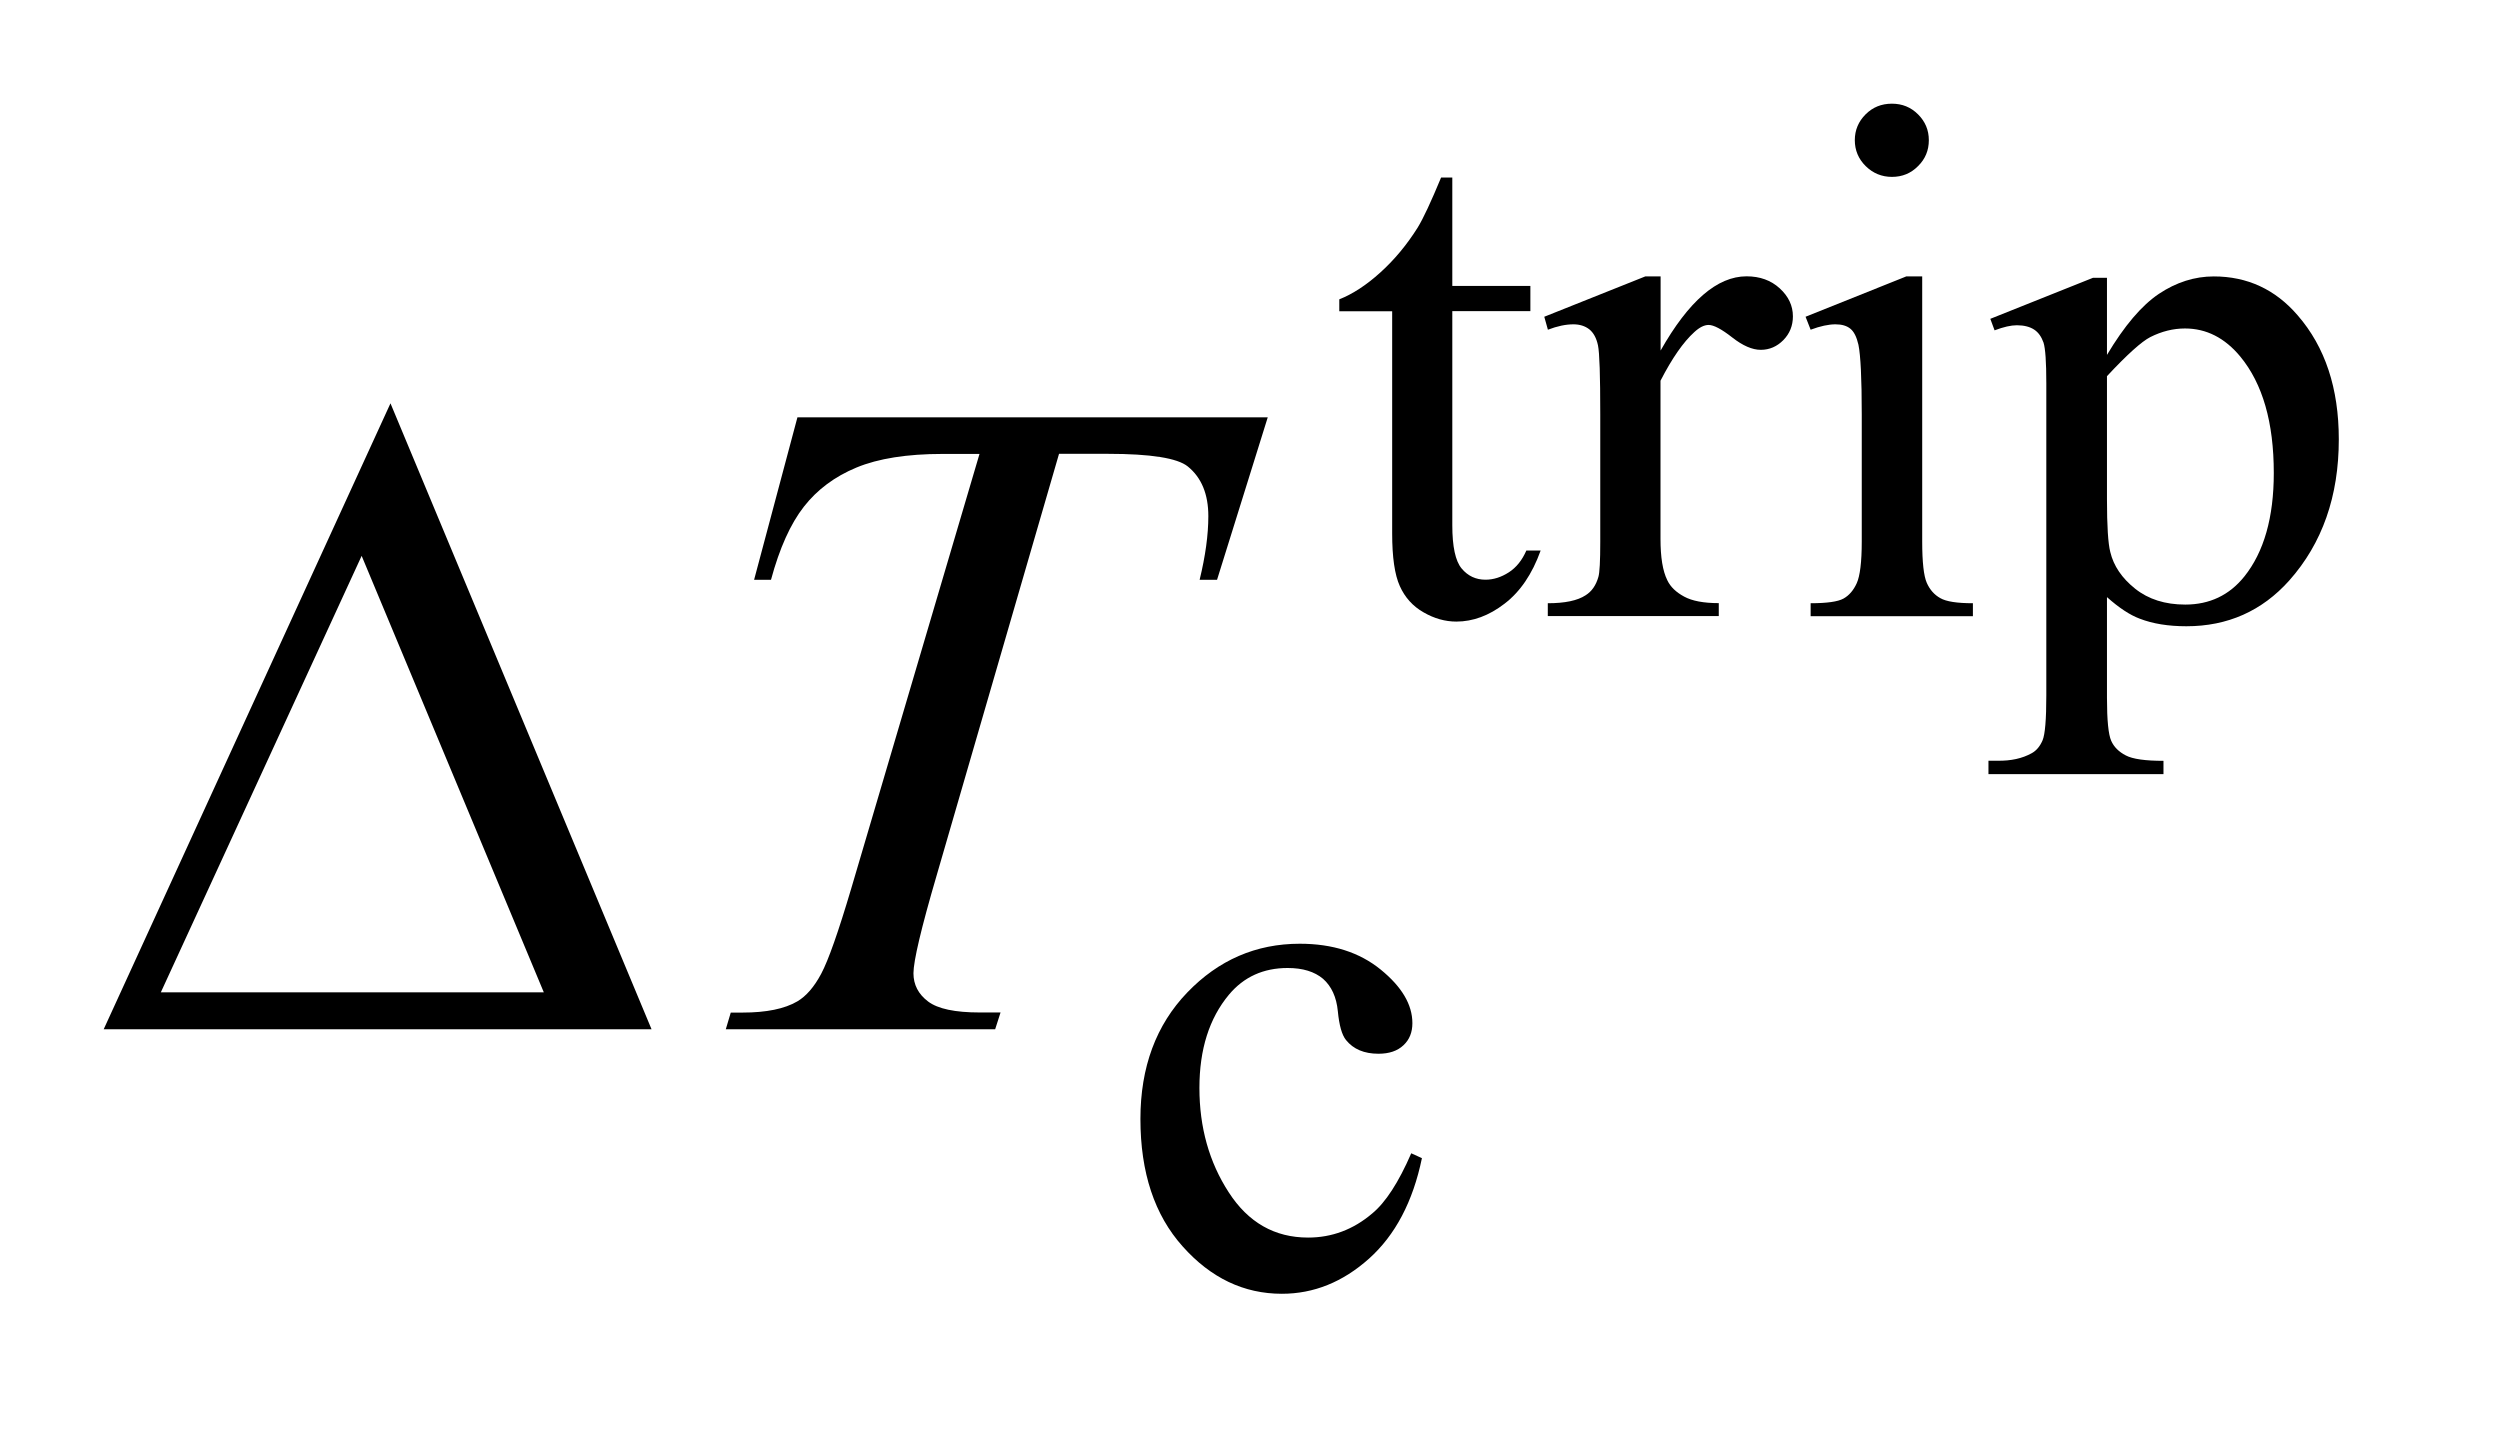 <?xml version="1.0" encoding="UTF-8"?>
<!DOCTYPE svg PUBLIC '-//W3C//DTD SVG 1.0//EN'
          'http://www.w3.org/TR/2001/REC-SVG-20010904/DTD/svg10.dtd'>
<svg stroke-dasharray="none" shape-rendering="auto" xmlns="http://www.w3.org/2000/svg" font-family="'Dialog'" text-rendering="auto" width="38" fill-opacity="1" color-interpolation="auto" color-rendering="auto" preserveAspectRatio="xMidYMid meet" font-size="12px" viewBox="0 0 38 22" fill="black" xmlns:xlink="http://www.w3.org/1999/xlink" stroke="black" image-rendering="auto" stroke-miterlimit="10" stroke-linecap="square" stroke-linejoin="miter" font-style="normal" stroke-width="1" height="22" stroke-dashoffset="0" font-weight="normal" stroke-opacity="1"
><!--Generated by the Batik Graphics2D SVG Generator--><defs id="genericDefs"
  /><g
  ><defs id="defs1"
    ><clipPath clipPathUnits="userSpaceOnUse" id="clipPath1"
      ><path d="M-1 -1 L22.557 -1 L22.557 12.478 L-1 12.478 L-1 -1 Z"
      /></clipPath
      ><clipPath clipPathUnits="userSpaceOnUse" id="clipPath2"
      ><path d="M-0 -0 L-0 11.478 L21.558 11.478 L21.558 -0 Z"
      /></clipPath
    ></defs
    ><g transform="scale(1.576,1.576) translate(1,1)"
    ><path d="M13.007 0.712 L13.007 1.758 L13.76 1.758 L13.76 2.001 L13.007 2.001 L13.007 4.066 C13.007 4.272 13.037 4.411 13.097 4.483 C13.157 4.555 13.234 4.591 13.327 4.591 C13.404 4.591 13.479 4.567 13.552 4.52 C13.625 4.473 13.681 4.402 13.721 4.31 L13.859 4.31 C13.777 4.538 13.661 4.708 13.51 4.823 C13.361 4.938 13.205 4.995 13.046 4.995 C12.938 4.995 12.832 4.965 12.73 4.906 C12.626 4.847 12.55 4.762 12.501 4.653 C12.451 4.543 12.427 4.373 12.427 4.144 L12.427 2.002 L11.917 2.002 L11.917 1.887 C12.046 1.836 12.178 1.75 12.313 1.628 C12.448 1.506 12.568 1.362 12.673 1.195 C12.727 1.107 12.802 0.946 12.899 0.712 L13.007 0.712 Z" stroke="none" clip-path="url(#clipPath2)"
    /></g
    ><g transform="matrix(1.576,0,0,1.576,1.576,1.576)"
    ><path d="M15.016 1.665 L15.016 2.381 C15.286 1.904 15.562 1.665 15.845 1.665 C15.974 1.665 16.081 1.704 16.165 1.781 C16.249 1.858 16.292 1.948 16.292 2.051 C16.292 2.141 16.261 2.218 16.2 2.28 C16.139 2.342 16.066 2.374 15.982 2.374 C15.9 2.374 15.808 2.334 15.706 2.254 C15.604 2.174 15.528 2.134 15.479 2.134 C15.437 2.134 15.391 2.157 15.341 2.203 C15.236 2.298 15.127 2.454 15.015 2.672 L15.015 4.198 C15.015 4.374 15.036 4.507 15.081 4.597 C15.111 4.66 15.165 4.712 15.243 4.754 C15.32 4.796 15.431 4.817 15.577 4.817 L15.577 4.942 L13.928 4.942 L13.928 4.818 C14.092 4.818 14.214 4.793 14.293 4.741 C14.352 4.704 14.393 4.645 14.416 4.564 C14.428 4.524 14.434 4.412 14.434 4.227 L14.434 2.993 C14.434 2.622 14.427 2.402 14.412 2.331 C14.397 2.26 14.369 2.209 14.328 2.176 C14.287 2.144 14.235 2.128 14.175 2.128 C14.102 2.128 14.02 2.145 13.929 2.18 L13.894 2.055 L14.868 1.666 L15.016 1.666 Z" stroke="none" clip-path="url(#clipPath2)"
    /></g
    ><g transform="matrix(1.576,0,0,1.576,1.576,1.576)"
    ><path d="M17.539 1.665 L17.539 4.223 C17.539 4.423 17.554 4.555 17.583 4.621 C17.612 4.687 17.656 4.737 17.714 4.769 C17.771 4.802 17.876 4.818 18.028 4.818 L18.028 4.943 L16.463 4.943 L16.463 4.818 C16.62 4.818 16.726 4.803 16.78 4.773 C16.834 4.743 16.877 4.693 16.908 4.624 C16.939 4.555 16.956 4.421 16.956 4.224 L16.956 2.996 C16.956 2.651 16.945 2.427 16.924 2.325 C16.907 2.251 16.882 2.2 16.847 2.171 C16.812 2.142 16.764 2.128 16.702 2.128 C16.637 2.128 16.556 2.145 16.463 2.18 L16.414 2.055 L17.385 1.666 L17.539 1.666 ZM17.247 0 C17.346 0 17.43 0.034 17.499 0.103 C17.568 0.172 17.603 0.254 17.603 0.352 C17.603 0.45 17.569 0.533 17.499 0.602 C17.43 0.672 17.346 0.706 17.247 0.706 C17.149 0.706 17.064 0.671 16.994 0.602 C16.924 0.533 16.889 0.449 16.889 0.352 C16.889 0.255 16.924 0.172 16.993 0.103 C17.062 0.034 17.146 0 17.247 0 Z" stroke="none" clip-path="url(#clipPath2)"
    /></g
    ><g transform="matrix(1.576,0,0,1.576,1.576,1.576)"
    ><path d="M18.196 2.075 L19.187 1.679 L19.321 1.679 L19.321 2.423 C19.488 2.143 19.655 1.946 19.822 1.834 C19.99 1.722 20.167 1.666 20.351 1.666 C20.674 1.666 20.945 1.791 21.16 2.041 C21.426 2.347 21.557 2.746 21.557 3.237 C21.557 3.786 21.398 4.24 21.079 4.599 C20.816 4.893 20.485 5.04 20.087 5.04 C19.913 5.04 19.764 5.016 19.637 4.967 C19.543 4.932 19.438 4.863 19.321 4.759 L19.321 5.729 C19.321 5.947 19.335 6.085 19.362 6.145 C19.388 6.204 19.435 6.251 19.503 6.286 C19.569 6.321 19.691 6.338 19.866 6.338 L19.866 6.466 L18.178 6.466 L18.178 6.337 L18.266 6.337 C18.395 6.339 18.505 6.315 18.596 6.264 C18.641 6.239 18.675 6.198 18.7 6.14 C18.724 6.083 18.736 5.939 18.736 5.707 L18.736 2.697 C18.736 2.491 18.727 2.36 18.709 2.304 C18.689 2.248 18.66 2.206 18.619 2.179 C18.578 2.152 18.522 2.137 18.452 2.137 C18.395 2.137 18.324 2.153 18.237 2.186 L18.196 2.075 ZM19.321 2.628 L19.321 3.816 C19.321 4.073 19.332 4.243 19.353 4.324 C19.385 4.458 19.465 4.576 19.593 4.678 C19.721 4.78 19.882 4.831 20.076 4.831 C20.31 4.831 20.501 4.741 20.646 4.56 C20.835 4.324 20.93 3.991 20.93 3.562 C20.93 3.075 20.823 2.701 20.607 2.439 C20.457 2.258 20.279 2.168 20.073 2.168 C19.96 2.168 19.848 2.196 19.739 2.251 C19.655 2.294 19.516 2.419 19.321 2.628 Z" stroke="none" clip-path="url(#clipPath2)"
    /></g
    ><g transform="matrix(1.576,0,0,1.576,1.576,1.576)"
    ><path d="M12.714 10.17 C12.627 10.59 12.457 10.912 12.204 11.139 C11.951 11.365 11.671 11.478 11.363 11.478 C10.997 11.478 10.678 11.326 10.407 11.022 C10.135 10.719 9.999 10.309 9.999 9.792 C9.999 9.292 10.15 8.885 10.451 8.572 C10.752 8.259 11.114 8.102 11.536 8.102 C11.852 8.102 12.112 8.185 12.316 8.351 C12.52 8.517 12.622 8.689 12.622 8.868 C12.622 8.956 12.594 9.027 12.536 9.081 C12.478 9.136 12.398 9.163 12.295 9.163 C12.157 9.163 12.053 9.119 11.982 9.031 C11.942 8.982 11.916 8.889 11.903 8.753 C11.89 8.617 11.842 8.512 11.76 8.44 C11.678 8.371 11.565 8.336 11.419 8.336 C11.185 8.336 10.996 8.422 10.853 8.593 C10.663 8.821 10.568 9.12 10.568 9.493 C10.568 9.873 10.662 10.209 10.851 10.5 C11.039 10.791 11.294 10.936 11.616 10.936 C11.845 10.936 12.052 10.859 12.234 10.704 C12.363 10.598 12.489 10.404 12.611 10.123 L12.714 10.17 Z" stroke="none" clip-path="url(#clipPath2)"
    /></g
    ><g transform="matrix(1.576,0,0,1.576,1.576,1.576)"
    ><path d="M6.691 3.025 L11.227 3.025 L10.738 4.592 L10.57 4.592 C10.626 4.363 10.654 4.158 10.654 3.978 C10.654 3.766 10.588 3.606 10.456 3.499 C10.356 3.418 10.099 3.377 9.685 3.377 L9.214 3.377 L8.034 7.442 C7.884 7.954 7.81 8.269 7.81 8.387 C7.81 8.497 7.857 8.588 7.951 8.659 C8.045 8.73 8.211 8.765 8.449 8.765 L8.65 8.765 L8.598 8.927 L6 8.927 L6.048 8.766 L6.162 8.766 C6.391 8.766 6.567 8.73 6.69 8.658 C6.775 8.608 6.853 8.519 6.921 8.39 C6.99 8.26 7.086 7.987 7.21 7.569 L8.447 3.378 L8.091 3.378 C7.748 3.378 7.471 3.422 7.261 3.509 C7.051 3.596 6.882 3.722 6.753 3.887 C6.624 4.052 6.518 4.288 6.436 4.592 L6.273 4.592 L6.691 3.025 Z" stroke="none" clip-path="url(#clipPath2)"
    /></g
    ><g transform="matrix(1.576,0,0,1.576,1.576,1.576)"
    ><path d="M5.284 8.927 L0 8.927 L2.766 2.89 L5.284 8.927 ZM4.245 8.571 L2.488 4.361 L0.551 8.571 L4.245 8.571 Z" stroke="none" clip-path="url(#clipPath2)"
    /></g
  ></g
></svg
>
